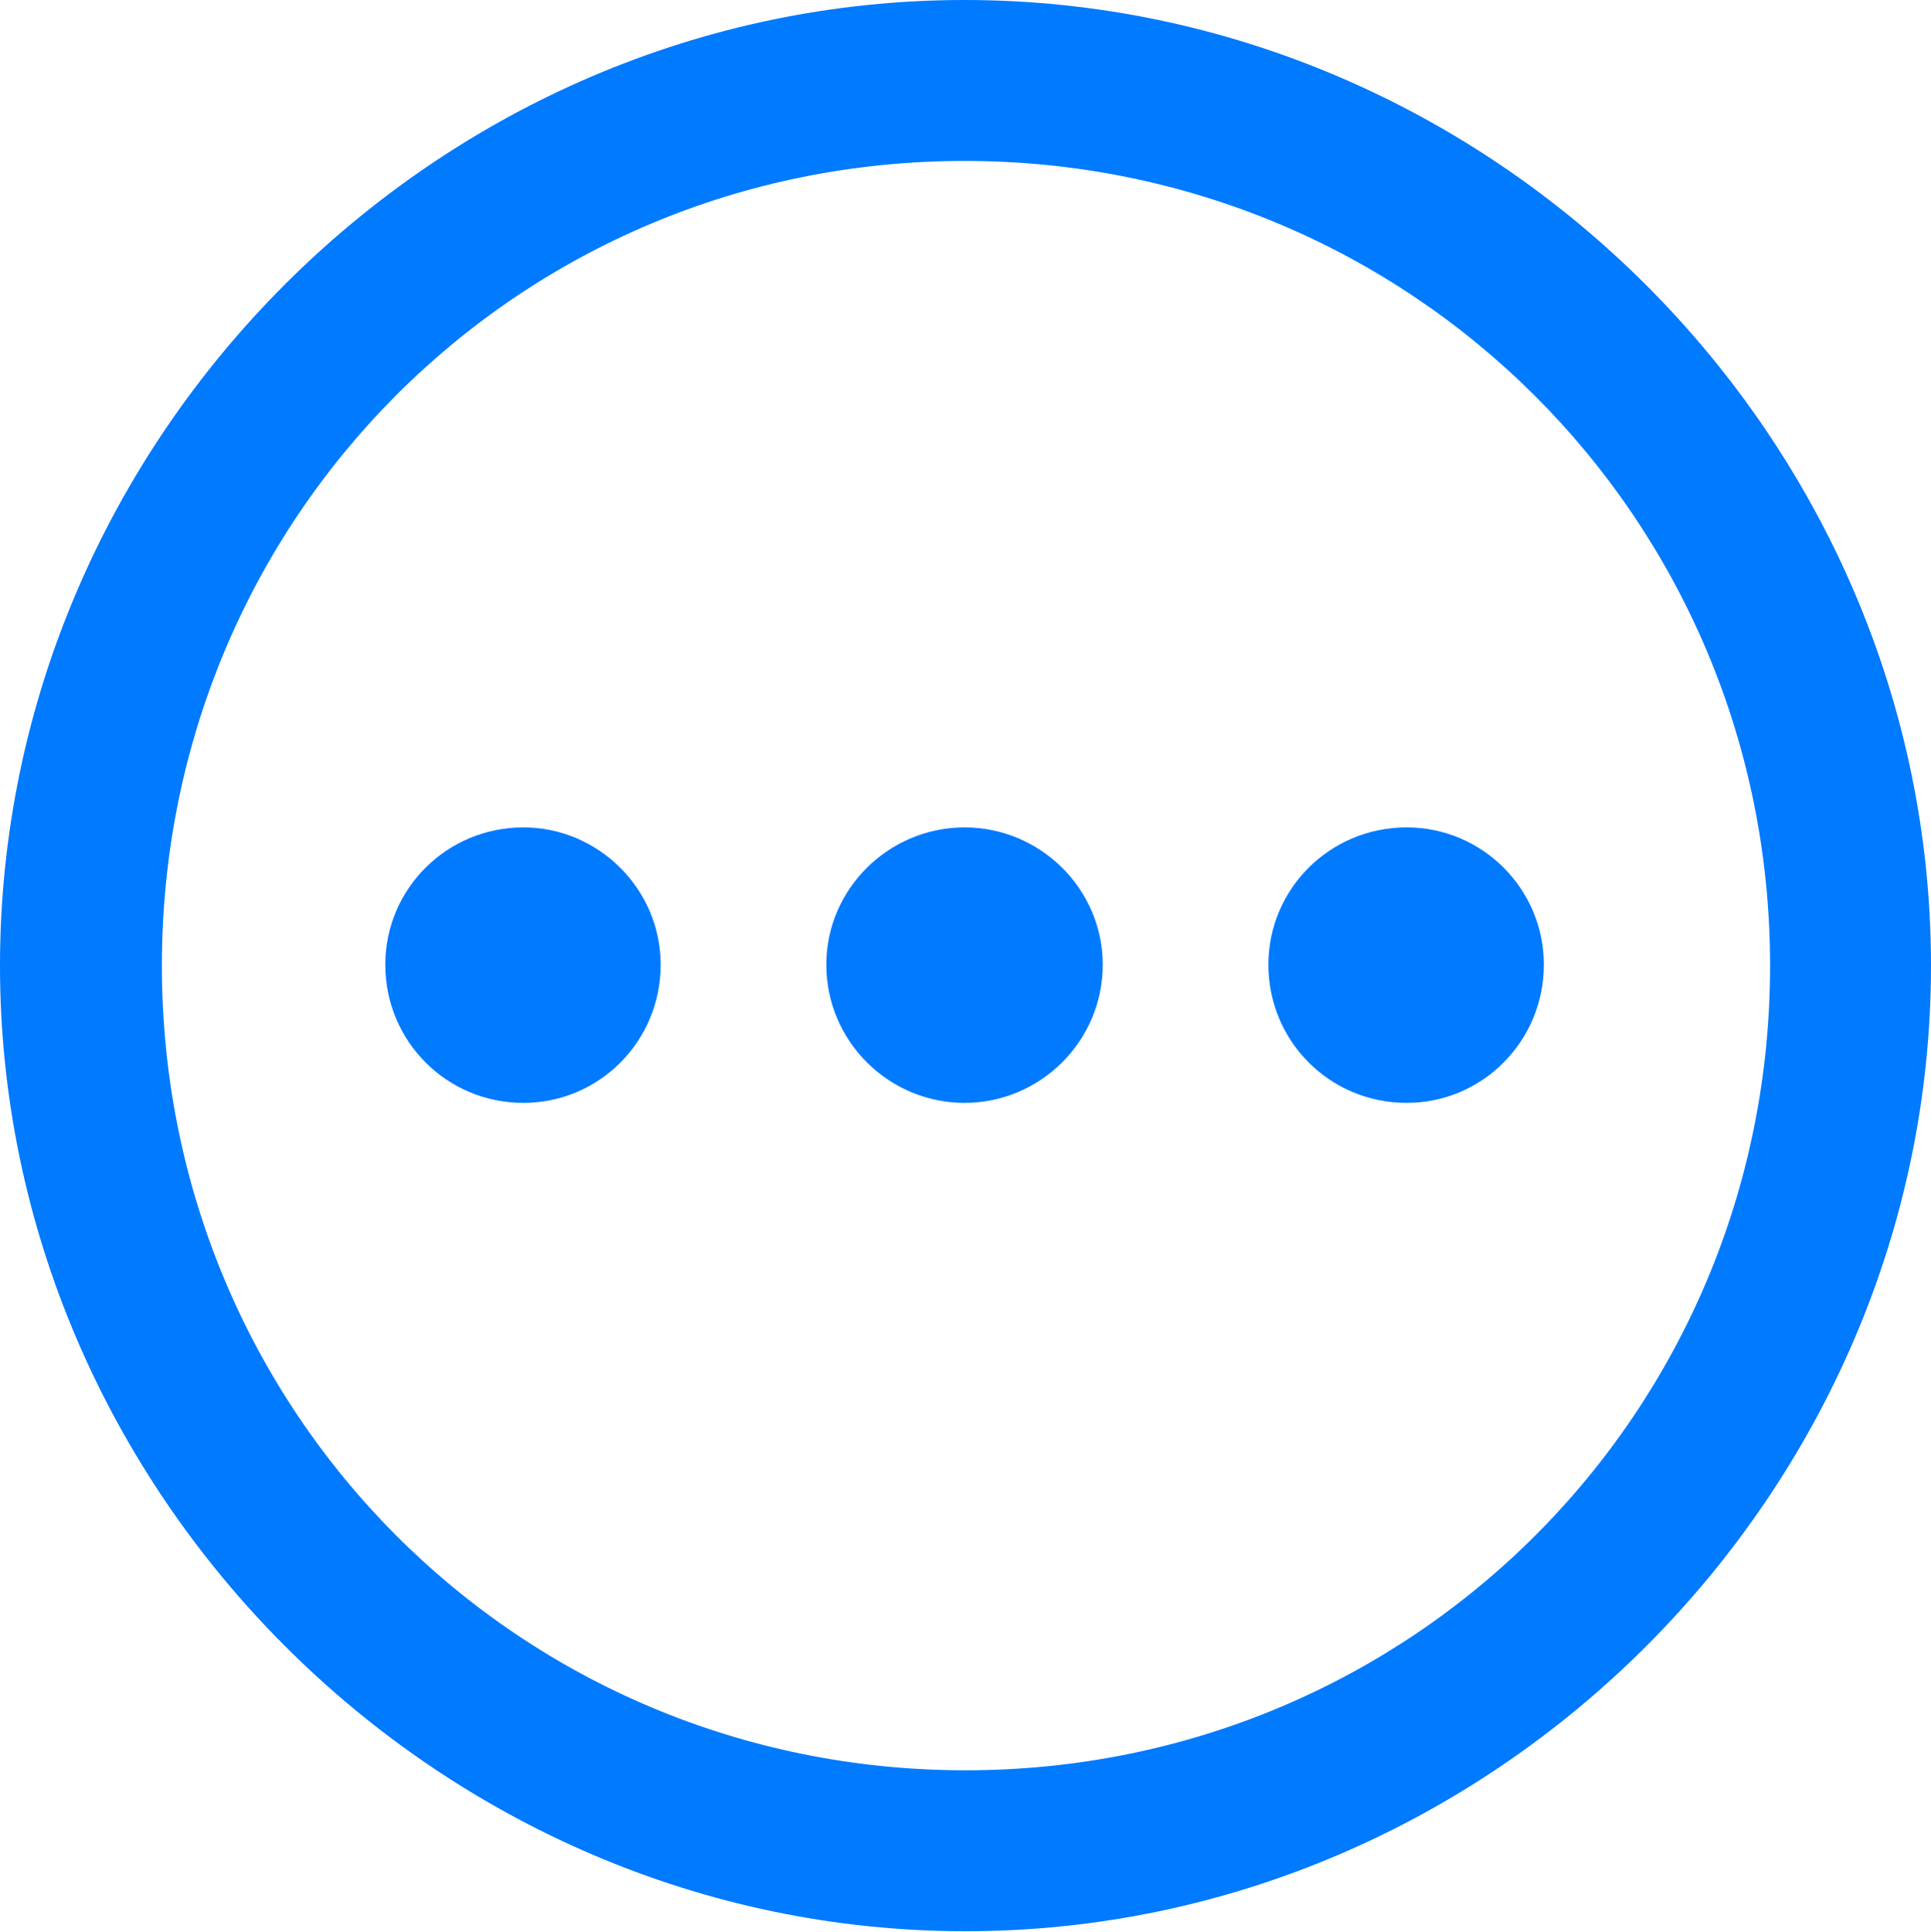 <?xml version="1.0" encoding="UTF-8"?>
<!--Generator: Apple Native CoreSVG 175.5-->
<!DOCTYPE svg
PUBLIC "-//W3C//DTD SVG 1.1//EN"
       "http://www.w3.org/Graphics/SVG/1.1/DTD/svg11.dtd">
<svg version="1.1" xmlns="http://www.w3.org/2000/svg" xmlns:xlink="http://www.w3.org/1999/xlink" width="19.922" height="19.932">
 <g>
  <rect height="19.932" opacity="0" width="19.922" x="0" y="0"/>
  <path d="M9.961 19.922C15.41 19.922 19.922 15.4 19.922 9.961C19.922 4.512 15.4 0 9.951 0C4.512 0 0 4.512 0 9.961C0 15.4 4.521 19.922 9.961 19.922ZM9.961 18.262C5.352 18.262 1.67 14.57 1.67 9.961C1.67 5.352 5.342 1.66 9.951 1.66C14.56 1.66 18.262 5.352 18.262 9.961C18.262 14.57 14.57 18.262 9.961 18.262ZM5.4 11.377C6.182 11.377 6.816 10.742 6.816 9.951C6.816 9.17 6.172 8.535 5.4 8.535C4.609 8.535 3.975 9.17 3.975 9.951C3.975 10.742 4.609 11.377 5.4 11.377ZM9.951 11.377C10.732 11.377 11.377 10.742 11.377 9.951C11.377 9.17 10.732 8.535 9.951 8.535C9.17 8.535 8.525 9.17 8.525 9.951C8.525 10.742 9.17 11.377 9.951 11.377ZM14.512 11.377C15.293 11.377 15.928 10.742 15.928 9.951C15.928 9.17 15.293 8.535 14.512 8.535C13.721 8.535 13.086 9.17 13.086 9.951C13.086 10.742 13.721 11.377 14.512 11.377Z" fill="#007aff"/>
 </g>
</svg>
